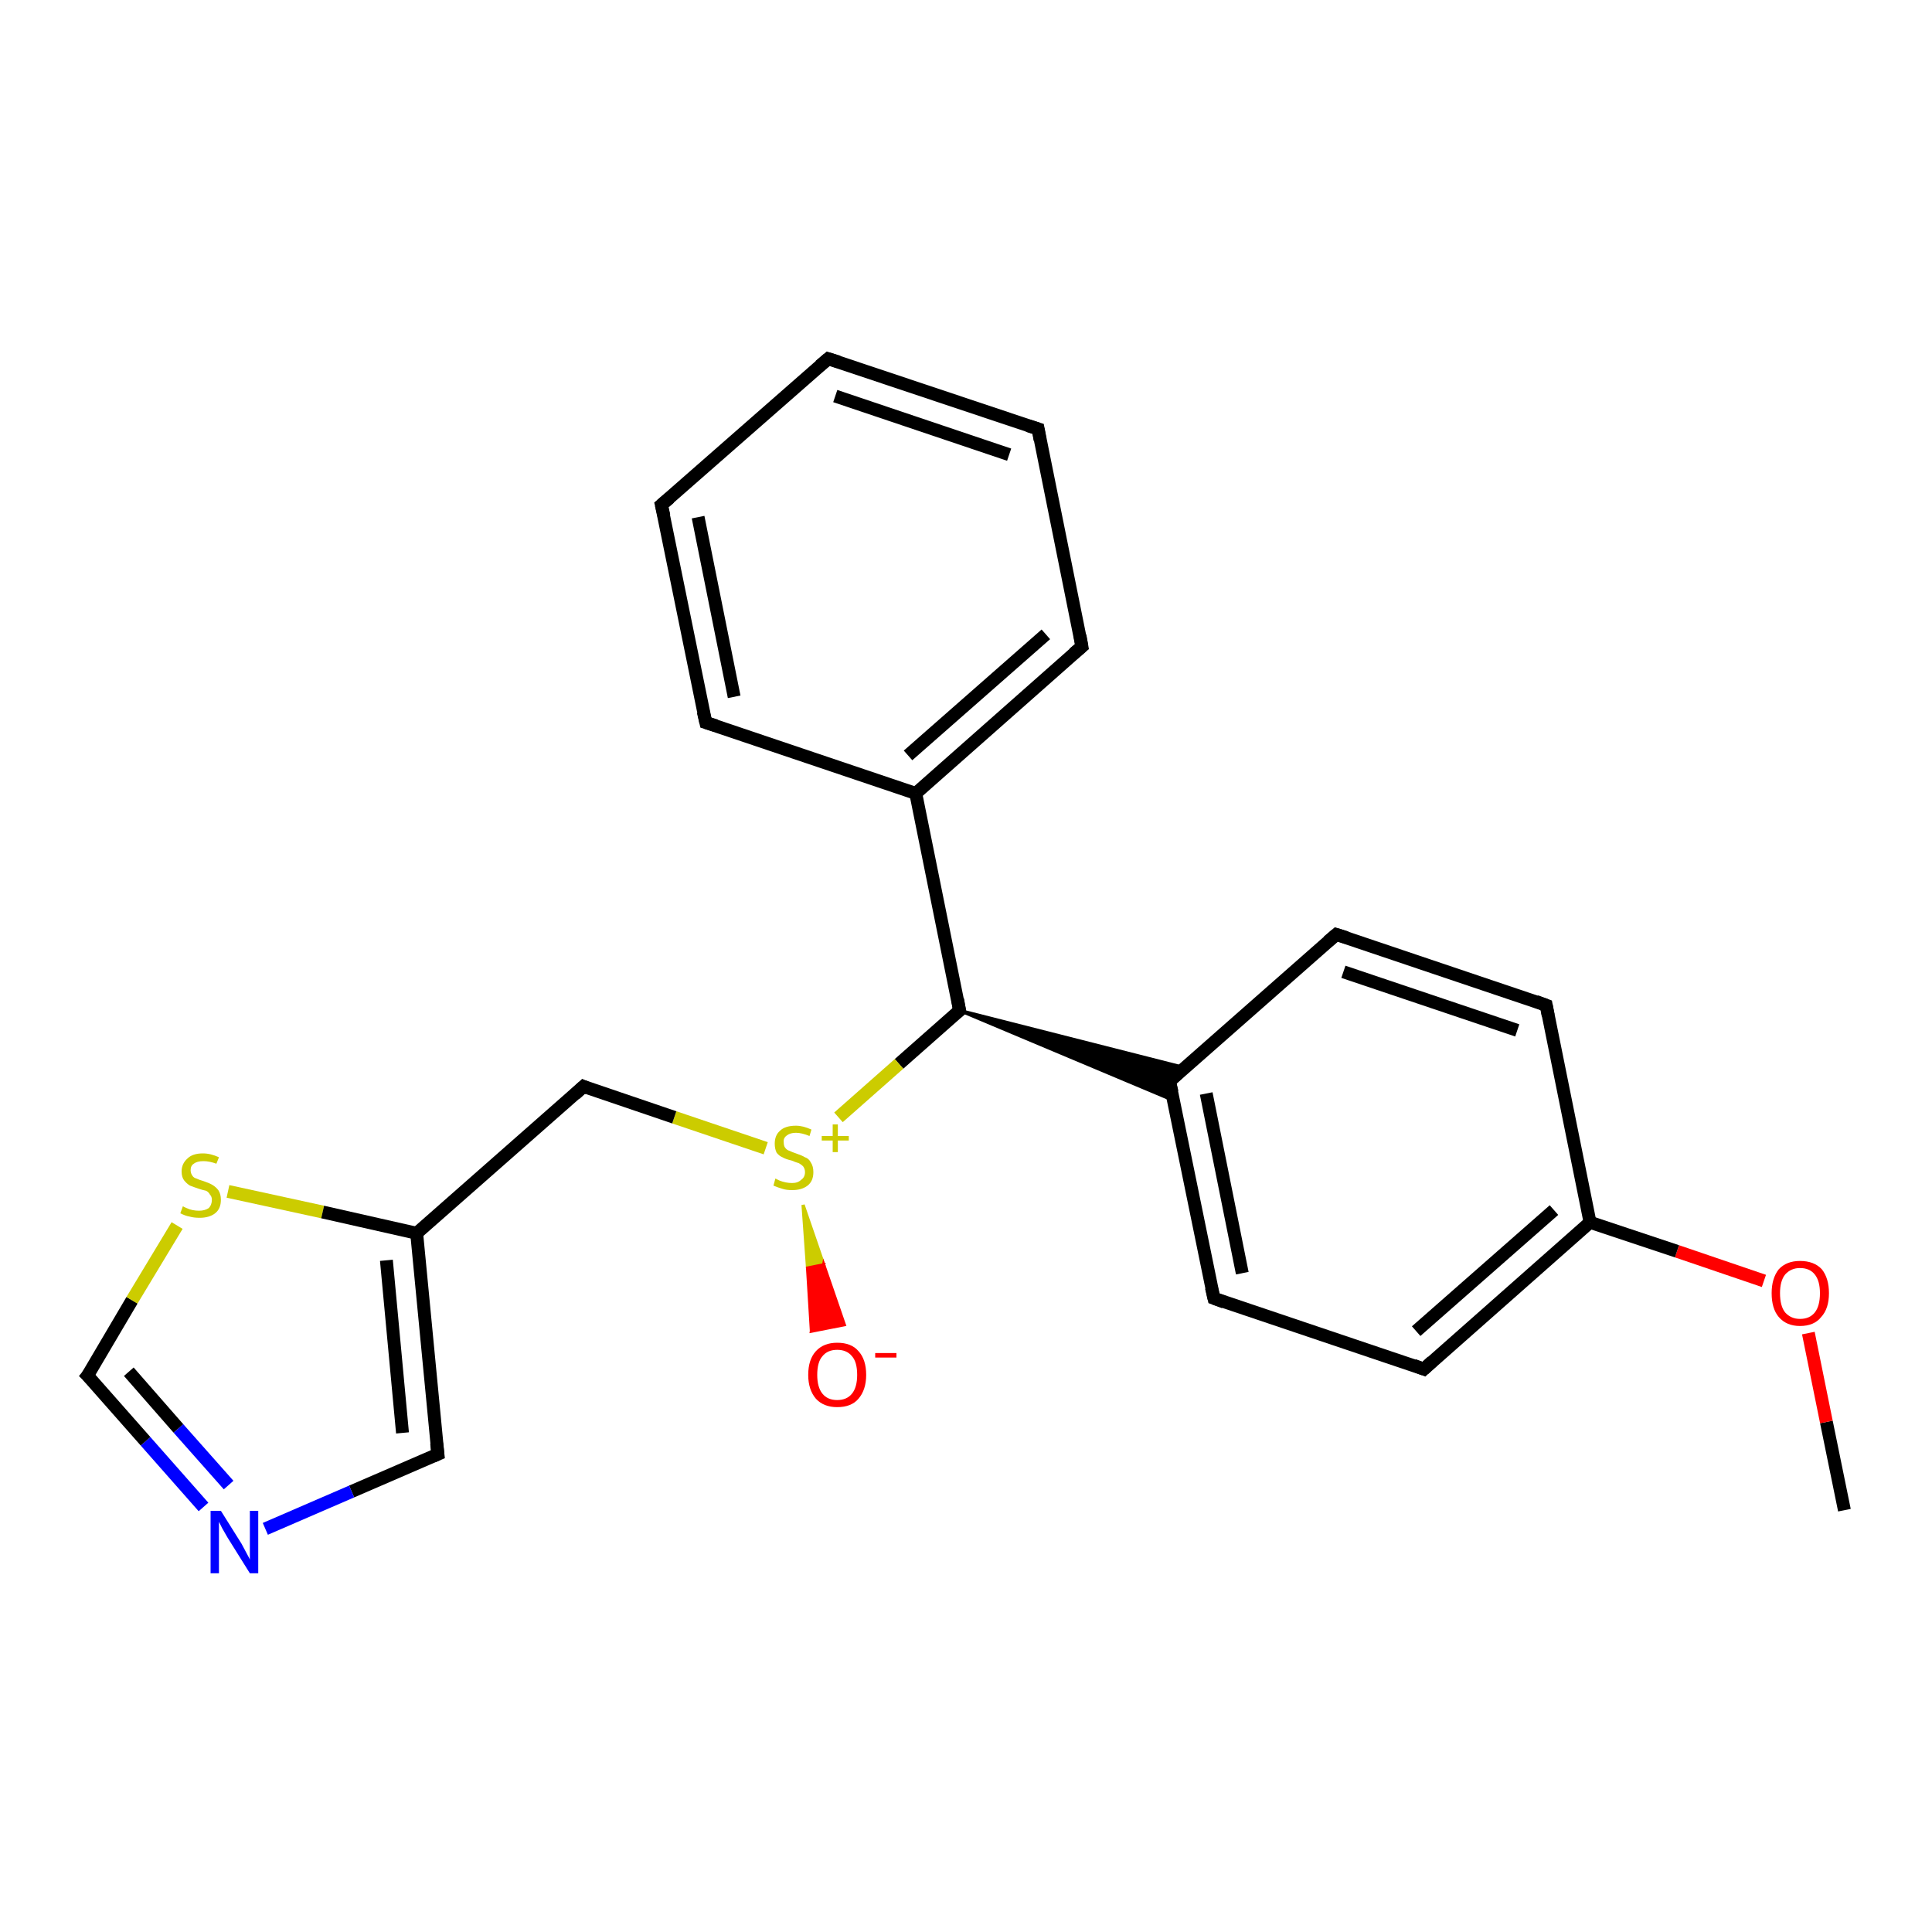 <?xml version='1.0' encoding='iso-8859-1'?>
<svg version='1.1' baseProfile='full'
              xmlns='http://www.w3.org/2000/svg'
                      xmlns:rdkit='http://www.rdkit.org/xml'
                      xmlns:xlink='http://www.w3.org/1999/xlink'
                  xml:space='preserve'
width='300px' height='300px' viewBox='0 0 300 300'>
<!-- END OF HEADER -->
<rect style='opacity:1.0;fill:#FFFFFF;stroke:none' width='300.0' height='300.0' x='0.0' y='0.0'> </rect>
<path class='bond-0 atom-0 atom-1' d='M 286.4,234.5 L 283.6,220.8' style='fill:none;fill-rule:evenodd;stroke:#000000;stroke-width:2.0px;stroke-linecap:butt;stroke-linejoin:miter;stroke-opacity:1' />
<path class='bond-0 atom-0 atom-1' d='M 283.6,220.8 L 280.8,207.0' style='fill:none;fill-rule:evenodd;stroke:#FF0000;stroke-width:2.0px;stroke-linecap:butt;stroke-linejoin:miter;stroke-opacity:1' />
<path class='bond-1 atom-1 atom-2' d='M 273.9,198.9 L 260.4,194.3' style='fill:none;fill-rule:evenodd;stroke:#FF0000;stroke-width:2.0px;stroke-linecap:butt;stroke-linejoin:miter;stroke-opacity:1' />
<path class='bond-1 atom-1 atom-2' d='M 260.4,194.3 L 246.9,189.8' style='fill:none;fill-rule:evenodd;stroke:#000000;stroke-width:2.0px;stroke-linecap:butt;stroke-linejoin:miter;stroke-opacity:1' />
<path class='bond-2 atom-2 atom-3' d='M 246.9,189.8 L 221.1,212.6' style='fill:none;fill-rule:evenodd;stroke:#000000;stroke-width:2.0px;stroke-linecap:butt;stroke-linejoin:miter;stroke-opacity:1' />
<path class='bond-2 atom-2 atom-3' d='M 241.3,187.9 L 219.9,206.7' style='fill:none;fill-rule:evenodd;stroke:#000000;stroke-width:2.0px;stroke-linecap:butt;stroke-linejoin:miter;stroke-opacity:1' />
<path class='bond-3 atom-3 atom-4' d='M 221.1,212.6 L 188.5,201.6' style='fill:none;fill-rule:evenodd;stroke:#000000;stroke-width:2.0px;stroke-linecap:butt;stroke-linejoin:miter;stroke-opacity:1' />
<path class='bond-4 atom-4 atom-5' d='M 188.5,201.6 L 181.6,167.9' style='fill:none;fill-rule:evenodd;stroke:#000000;stroke-width:2.0px;stroke-linecap:butt;stroke-linejoin:miter;stroke-opacity:1' />
<path class='bond-4 atom-4 atom-5' d='M 192.9,197.7 L 187.3,169.8' style='fill:none;fill-rule:evenodd;stroke:#000000;stroke-width:2.0px;stroke-linecap:butt;stroke-linejoin:miter;stroke-opacity:1' />
<path class='bond-5 atom-5 atom-6' d='M 181.6,167.9 L 207.5,145.1' style='fill:none;fill-rule:evenodd;stroke:#000000;stroke-width:2.0px;stroke-linecap:butt;stroke-linejoin:miter;stroke-opacity:1' />
<path class='bond-6 atom-6 atom-7' d='M 207.5,145.1 L 240.1,156.1' style='fill:none;fill-rule:evenodd;stroke:#000000;stroke-width:2.0px;stroke-linecap:butt;stroke-linejoin:miter;stroke-opacity:1' />
<path class='bond-6 atom-6 atom-7' d='M 208.6,150.9 L 235.6,160.0' style='fill:none;fill-rule:evenodd;stroke:#000000;stroke-width:2.0px;stroke-linecap:butt;stroke-linejoin:miter;stroke-opacity:1' />
<path class='bond-7 atom-8 atom-5' d='M 149.0,156.9 L 184.0,165.8 L 181.6,167.9 Z' style='fill:#000000;fill-rule:evenodd;fill-opacity:1;stroke:#000000;stroke-width:0.5px;stroke-linecap:butt;stroke-linejoin:miter;stroke-opacity:1;' />
<path class='bond-7 atom-8 atom-5' d='M 149.0,156.9 L 181.6,167.9 L 182.3,170.9 Z' style='fill:#000000;fill-rule:evenodd;fill-opacity:1;stroke:#000000;stroke-width:0.5px;stroke-linecap:butt;stroke-linejoin:miter;stroke-opacity:1;' />
<path class='bond-8 atom-8 atom-9' d='M 149.0,156.9 L 139.6,165.2' style='fill:none;fill-rule:evenodd;stroke:#000000;stroke-width:2.0px;stroke-linecap:butt;stroke-linejoin:miter;stroke-opacity:1' />
<path class='bond-8 atom-8 atom-9' d='M 139.6,165.2 L 130.2,173.5' style='fill:none;fill-rule:evenodd;stroke:#CCCC00;stroke-width:2.0px;stroke-linecap:butt;stroke-linejoin:miter;stroke-opacity:1' />
<path class='bond-9 atom-9 atom-10' d='M 124.7,187.1 L 127.9,196.4 L 125.4,196.9 Z' style='fill:#CCCC00;fill-rule:evenodd;fill-opacity:1;stroke:#CCCC00;stroke-width:0.5px;stroke-linecap:butt;stroke-linejoin:miter;stroke-opacity:1;' />
<path class='bond-9 atom-9 atom-10' d='M 127.9,196.4 L 126.0,206.7 L 131.1,205.7 Z' style='fill:#FF0000;fill-rule:evenodd;fill-opacity:1;stroke:#FF0000;stroke-width:0.5px;stroke-linecap:butt;stroke-linejoin:miter;stroke-opacity:1;' />
<path class='bond-9 atom-9 atom-10' d='M 127.9,196.4 L 125.4,196.9 L 126.0,206.7 Z' style='fill:#FF0000;fill-rule:evenodd;fill-opacity:1;stroke:#FF0000;stroke-width:0.5px;stroke-linecap:butt;stroke-linejoin:miter;stroke-opacity:1;' />
<path class='bond-10 atom-9 atom-11' d='M 118.9,178.3 L 104.7,173.5' style='fill:none;fill-rule:evenodd;stroke:#CCCC00;stroke-width:2.0px;stroke-linecap:butt;stroke-linejoin:miter;stroke-opacity:1' />
<path class='bond-10 atom-9 atom-11' d='M 104.7,173.5 L 90.6,168.7' style='fill:none;fill-rule:evenodd;stroke:#000000;stroke-width:2.0px;stroke-linecap:butt;stroke-linejoin:miter;stroke-opacity:1' />
<path class='bond-11 atom-11 atom-12' d='M 90.6,168.7 L 64.7,191.5' style='fill:none;fill-rule:evenodd;stroke:#000000;stroke-width:2.0px;stroke-linecap:butt;stroke-linejoin:miter;stroke-opacity:1' />
<path class='bond-12 atom-12 atom-13' d='M 64.7,191.5 L 68.0,225.8' style='fill:none;fill-rule:evenodd;stroke:#000000;stroke-width:2.0px;stroke-linecap:butt;stroke-linejoin:miter;stroke-opacity:1' />
<path class='bond-12 atom-12 atom-13' d='M 60.0,195.7 L 62.5,222.5' style='fill:none;fill-rule:evenodd;stroke:#000000;stroke-width:2.0px;stroke-linecap:butt;stroke-linejoin:miter;stroke-opacity:1' />
<path class='bond-13 atom-13 atom-14' d='M 68.0,225.8 L 54.6,231.6' style='fill:none;fill-rule:evenodd;stroke:#000000;stroke-width:2.0px;stroke-linecap:butt;stroke-linejoin:miter;stroke-opacity:1' />
<path class='bond-13 atom-13 atom-14' d='M 54.6,231.6 L 41.2,237.4' style='fill:none;fill-rule:evenodd;stroke:#0000FF;stroke-width:2.0px;stroke-linecap:butt;stroke-linejoin:miter;stroke-opacity:1' />
<path class='bond-14 atom-14 atom-15' d='M 31.6,234.0 L 22.6,223.8' style='fill:none;fill-rule:evenodd;stroke:#0000FF;stroke-width:2.0px;stroke-linecap:butt;stroke-linejoin:miter;stroke-opacity:1' />
<path class='bond-14 atom-14 atom-15' d='M 22.6,223.8 L 13.6,213.6' style='fill:none;fill-rule:evenodd;stroke:#000000;stroke-width:2.0px;stroke-linecap:butt;stroke-linejoin:miter;stroke-opacity:1' />
<path class='bond-14 atom-14 atom-15' d='M 35.5,230.6 L 27.7,221.8' style='fill:none;fill-rule:evenodd;stroke:#0000FF;stroke-width:2.0px;stroke-linecap:butt;stroke-linejoin:miter;stroke-opacity:1' />
<path class='bond-14 atom-14 atom-15' d='M 27.7,221.8 L 20.0,213.0' style='fill:none;fill-rule:evenodd;stroke:#000000;stroke-width:2.0px;stroke-linecap:butt;stroke-linejoin:miter;stroke-opacity:1' />
<path class='bond-15 atom-15 atom-16' d='M 13.6,213.6 L 20.5,201.9' style='fill:none;fill-rule:evenodd;stroke:#000000;stroke-width:2.0px;stroke-linecap:butt;stroke-linejoin:miter;stroke-opacity:1' />
<path class='bond-15 atom-15 atom-16' d='M 20.5,201.9 L 27.5,190.3' style='fill:none;fill-rule:evenodd;stroke:#CCCC00;stroke-width:2.0px;stroke-linecap:butt;stroke-linejoin:miter;stroke-opacity:1' />
<path class='bond-16 atom-8 atom-17' d='M 149.0,156.9 L 142.2,123.2' style='fill:none;fill-rule:evenodd;stroke:#000000;stroke-width:2.0px;stroke-linecap:butt;stroke-linejoin:miter;stroke-opacity:1' />
<path class='bond-17 atom-17 atom-18' d='M 142.2,123.2 L 168.0,100.4' style='fill:none;fill-rule:evenodd;stroke:#000000;stroke-width:2.0px;stroke-linecap:butt;stroke-linejoin:miter;stroke-opacity:1' />
<path class='bond-17 atom-17 atom-18' d='M 141.0,117.3 L 162.4,98.5' style='fill:none;fill-rule:evenodd;stroke:#000000;stroke-width:2.0px;stroke-linecap:butt;stroke-linejoin:miter;stroke-opacity:1' />
<path class='bond-18 atom-18 atom-19' d='M 168.0,100.4 L 161.2,66.6' style='fill:none;fill-rule:evenodd;stroke:#000000;stroke-width:2.0px;stroke-linecap:butt;stroke-linejoin:miter;stroke-opacity:1' />
<path class='bond-19 atom-19 atom-20' d='M 161.2,66.6 L 128.6,55.7' style='fill:none;fill-rule:evenodd;stroke:#000000;stroke-width:2.0px;stroke-linecap:butt;stroke-linejoin:miter;stroke-opacity:1' />
<path class='bond-19 atom-19 atom-20' d='M 156.7,70.6 L 129.7,61.5' style='fill:none;fill-rule:evenodd;stroke:#000000;stroke-width:2.0px;stroke-linecap:butt;stroke-linejoin:miter;stroke-opacity:1' />
<path class='bond-20 atom-20 atom-21' d='M 128.6,55.7 L 102.7,78.4' style='fill:none;fill-rule:evenodd;stroke:#000000;stroke-width:2.0px;stroke-linecap:butt;stroke-linejoin:miter;stroke-opacity:1' />
<path class='bond-21 atom-21 atom-22' d='M 102.7,78.4 L 109.6,112.2' style='fill:none;fill-rule:evenodd;stroke:#000000;stroke-width:2.0px;stroke-linecap:butt;stroke-linejoin:miter;stroke-opacity:1' />
<path class='bond-21 atom-21 atom-22' d='M 108.4,80.3 L 114.0,108.2' style='fill:none;fill-rule:evenodd;stroke:#000000;stroke-width:2.0px;stroke-linecap:butt;stroke-linejoin:miter;stroke-opacity:1' />
<path class='bond-22 atom-7 atom-2' d='M 240.1,156.1 L 246.9,189.8' style='fill:none;fill-rule:evenodd;stroke:#000000;stroke-width:2.0px;stroke-linecap:butt;stroke-linejoin:miter;stroke-opacity:1' />
<path class='bond-23 atom-16 atom-12' d='M 35.4,185.0 L 50.1,188.2' style='fill:none;fill-rule:evenodd;stroke:#CCCC00;stroke-width:2.0px;stroke-linecap:butt;stroke-linejoin:miter;stroke-opacity:1' />
<path class='bond-23 atom-16 atom-12' d='M 50.1,188.2 L 64.7,191.5' style='fill:none;fill-rule:evenodd;stroke:#000000;stroke-width:2.0px;stroke-linecap:butt;stroke-linejoin:miter;stroke-opacity:1' />
<path class='bond-24 atom-22 atom-17' d='M 109.6,112.2 L 142.2,123.2' style='fill:none;fill-rule:evenodd;stroke:#000000;stroke-width:2.0px;stroke-linecap:butt;stroke-linejoin:miter;stroke-opacity:1' />
<path d='M 222.4,211.4 L 221.1,212.6 L 219.5,212.0' style='fill:none;stroke:#000000;stroke-width:2.0px;stroke-linecap:butt;stroke-linejoin:miter;stroke-opacity:1;' />
<path d='M 190.1,202.2 L 188.5,201.6 L 188.1,199.9' style='fill:none;stroke:#000000;stroke-width:2.0px;stroke-linecap:butt;stroke-linejoin:miter;stroke-opacity:1;' />
<path d='M 182.0,169.6 L 181.6,167.9 L 182.9,166.7' style='fill:none;stroke:#000000;stroke-width:2.0px;stroke-linecap:butt;stroke-linejoin:miter;stroke-opacity:1;' />
<path d='M 206.2,146.2 L 207.5,145.1 L 209.1,145.6' style='fill:none;stroke:#000000;stroke-width:2.0px;stroke-linecap:butt;stroke-linejoin:miter;stroke-opacity:1;' />
<path d='M 238.5,155.5 L 240.1,156.1 L 240.4,157.7' style='fill:none;stroke:#000000;stroke-width:2.0px;stroke-linecap:butt;stroke-linejoin:miter;stroke-opacity:1;' />
<path d='M 148.5,157.3 L 149.0,156.9 L 148.7,155.2' style='fill:none;stroke:#000000;stroke-width:2.0px;stroke-linecap:butt;stroke-linejoin:miter;stroke-opacity:1;' />
<path d='M 91.3,169.0 L 90.6,168.7 L 89.3,169.9' style='fill:none;stroke:#000000;stroke-width:2.0px;stroke-linecap:butt;stroke-linejoin:miter;stroke-opacity:1;' />
<path d='M 67.8,224.1 L 68.0,225.8 L 67.3,226.1' style='fill:none;stroke:#000000;stroke-width:2.0px;stroke-linecap:butt;stroke-linejoin:miter;stroke-opacity:1;' />
<path d='M 14.1,214.1 L 13.6,213.6 L 14.0,213.1' style='fill:none;stroke:#000000;stroke-width:2.0px;stroke-linecap:butt;stroke-linejoin:miter;stroke-opacity:1;' />
<path d='M 166.7,101.5 L 168.0,100.4 L 167.7,98.7' style='fill:none;stroke:#000000;stroke-width:2.0px;stroke-linecap:butt;stroke-linejoin:miter;stroke-opacity:1;' />
<path d='M 161.5,68.3 L 161.2,66.6 L 159.6,66.1' style='fill:none;stroke:#000000;stroke-width:2.0px;stroke-linecap:butt;stroke-linejoin:miter;stroke-opacity:1;' />
<path d='M 130.2,56.2 L 128.6,55.7 L 127.3,56.8' style='fill:none;stroke:#000000;stroke-width:2.0px;stroke-linecap:butt;stroke-linejoin:miter;stroke-opacity:1;' />
<path d='M 104.0,77.3 L 102.7,78.4 L 103.1,80.1' style='fill:none;stroke:#000000;stroke-width:2.0px;stroke-linecap:butt;stroke-linejoin:miter;stroke-opacity:1;' />
<path d='M 109.2,110.5 L 109.6,112.2 L 111.2,112.7' style='fill:none;stroke:#000000;stroke-width:2.0px;stroke-linecap:butt;stroke-linejoin:miter;stroke-opacity:1;' />
<path class='atom-1' d='M 275.1 200.8
Q 275.1 198.5, 276.2 197.1
Q 277.4 195.8, 279.5 195.8
Q 281.7 195.8, 282.9 197.1
Q 284.0 198.5, 284.0 200.8
Q 284.0 203.2, 282.8 204.5
Q 281.7 205.9, 279.5 205.9
Q 277.4 205.9, 276.2 204.5
Q 275.1 203.2, 275.1 200.8
M 279.5 204.8
Q 281.0 204.8, 281.8 203.8
Q 282.6 202.8, 282.6 200.8
Q 282.6 198.9, 281.8 197.9
Q 281.0 196.9, 279.5 196.9
Q 278.1 196.9, 277.2 197.9
Q 276.4 198.9, 276.4 200.8
Q 276.4 202.8, 277.2 203.8
Q 278.1 204.8, 279.5 204.8
' fill='#FF0000'/>
<path class='atom-9' d='M 120.4 183.0
Q 120.6 183.1, 121.0 183.3
Q 121.5 183.5, 122.0 183.6
Q 122.5 183.7, 123.0 183.7
Q 123.9 183.7, 124.4 183.2
Q 125.0 182.8, 125.0 182.0
Q 125.0 181.5, 124.7 181.1
Q 124.4 180.8, 124.0 180.6
Q 123.6 180.5, 122.9 180.2
Q 122.0 180.0, 121.5 179.7
Q 121.0 179.5, 120.6 179.0
Q 120.3 178.4, 120.3 177.6
Q 120.3 176.3, 121.1 175.6
Q 121.9 174.8, 123.6 174.8
Q 124.7 174.8, 126.0 175.4
L 125.7 176.4
Q 124.5 175.9, 123.6 175.9
Q 122.7 175.9, 122.2 176.3
Q 121.6 176.7, 121.7 177.4
Q 121.7 177.9, 121.9 178.2
Q 122.2 178.6, 122.6 178.7
Q 123.0 178.9, 123.6 179.1
Q 124.5 179.4, 125.0 179.7
Q 125.6 179.9, 125.9 180.5
Q 126.3 181.1, 126.3 182.0
Q 126.3 183.4, 125.4 184.1
Q 124.5 184.8, 123.0 184.8
Q 122.1 184.8, 121.5 184.6
Q 120.8 184.4, 120.1 184.1
L 120.4 183.0
' fill='#CCCC00'/>
<path class='atom-9' d='M 127.6 176.4
L 129.3 176.4
L 129.3 174.6
L 130.1 174.6
L 130.1 176.4
L 131.8 176.4
L 131.8 177.1
L 130.1 177.1
L 130.1 178.9
L 129.3 178.9
L 129.3 177.1
L 127.6 177.1
L 127.6 176.4
' fill='#CCCC00'/>
<path class='atom-10' d='M 125.5 213.5
Q 125.5 211.1, 126.7 209.8
Q 127.9 208.5, 130.0 208.5
Q 132.2 208.5, 133.3 209.8
Q 134.5 211.1, 134.5 213.5
Q 134.5 215.8, 133.3 217.2
Q 132.2 218.5, 130.0 218.5
Q 127.9 218.5, 126.7 217.2
Q 125.5 215.8, 125.5 213.5
M 130.0 217.4
Q 131.5 217.4, 132.3 216.4
Q 133.1 215.4, 133.1 213.5
Q 133.1 211.5, 132.3 210.6
Q 131.5 209.6, 130.0 209.6
Q 128.5 209.6, 127.7 210.6
Q 126.9 211.5, 126.9 213.5
Q 126.9 215.4, 127.7 216.4
Q 128.5 217.4, 130.0 217.4
' fill='#FF0000'/>
<path class='atom-10' d='M 135.9 210.1
L 139.2 210.1
L 139.2 210.8
L 135.9 210.8
L 135.9 210.1
' fill='#FF0000'/>
<path class='atom-14' d='M 34.3 234.6
L 37.5 239.7
Q 37.8 240.3, 38.3 241.2
Q 38.8 242.1, 38.8 242.2
L 38.8 234.6
L 40.1 234.6
L 40.1 244.3
L 38.8 244.3
L 35.3 238.7
Q 34.9 238.0, 34.5 237.3
Q 34.1 236.5, 34.0 236.3
L 34.0 244.3
L 32.7 244.3
L 32.7 234.6
L 34.3 234.6
' fill='#0000FF'/>
<path class='atom-16' d='M 28.4 187.3
Q 28.5 187.4, 29.0 187.6
Q 29.4 187.8, 29.9 187.9
Q 30.4 188.0, 30.9 188.0
Q 31.8 188.0, 32.4 187.6
Q 32.9 187.1, 32.9 186.3
Q 32.9 185.8, 32.6 185.5
Q 32.4 185.1, 32.0 184.9
Q 31.5 184.8, 30.9 184.6
Q 30.0 184.3, 29.5 184.1
Q 29.0 183.8, 28.6 183.3
Q 28.2 182.8, 28.2 181.9
Q 28.2 180.7, 29.1 179.9
Q 29.9 179.1, 31.5 179.1
Q 32.7 179.1, 34.0 179.7
L 33.6 180.7
Q 32.5 180.3, 31.6 180.3
Q 30.6 180.3, 30.1 180.7
Q 29.6 181.0, 29.6 181.7
Q 29.6 182.2, 29.9 182.6
Q 30.1 182.9, 30.5 183.0
Q 30.9 183.2, 31.6 183.4
Q 32.5 183.7, 33.0 184.0
Q 33.5 184.3, 33.9 184.8
Q 34.3 185.4, 34.3 186.3
Q 34.3 187.7, 33.4 188.4
Q 32.5 189.1, 31.0 189.1
Q 30.1 189.1, 29.4 188.9
Q 28.8 188.8, 28.0 188.4
L 28.4 187.3
' fill='#CCCC00'/>
</svg>
